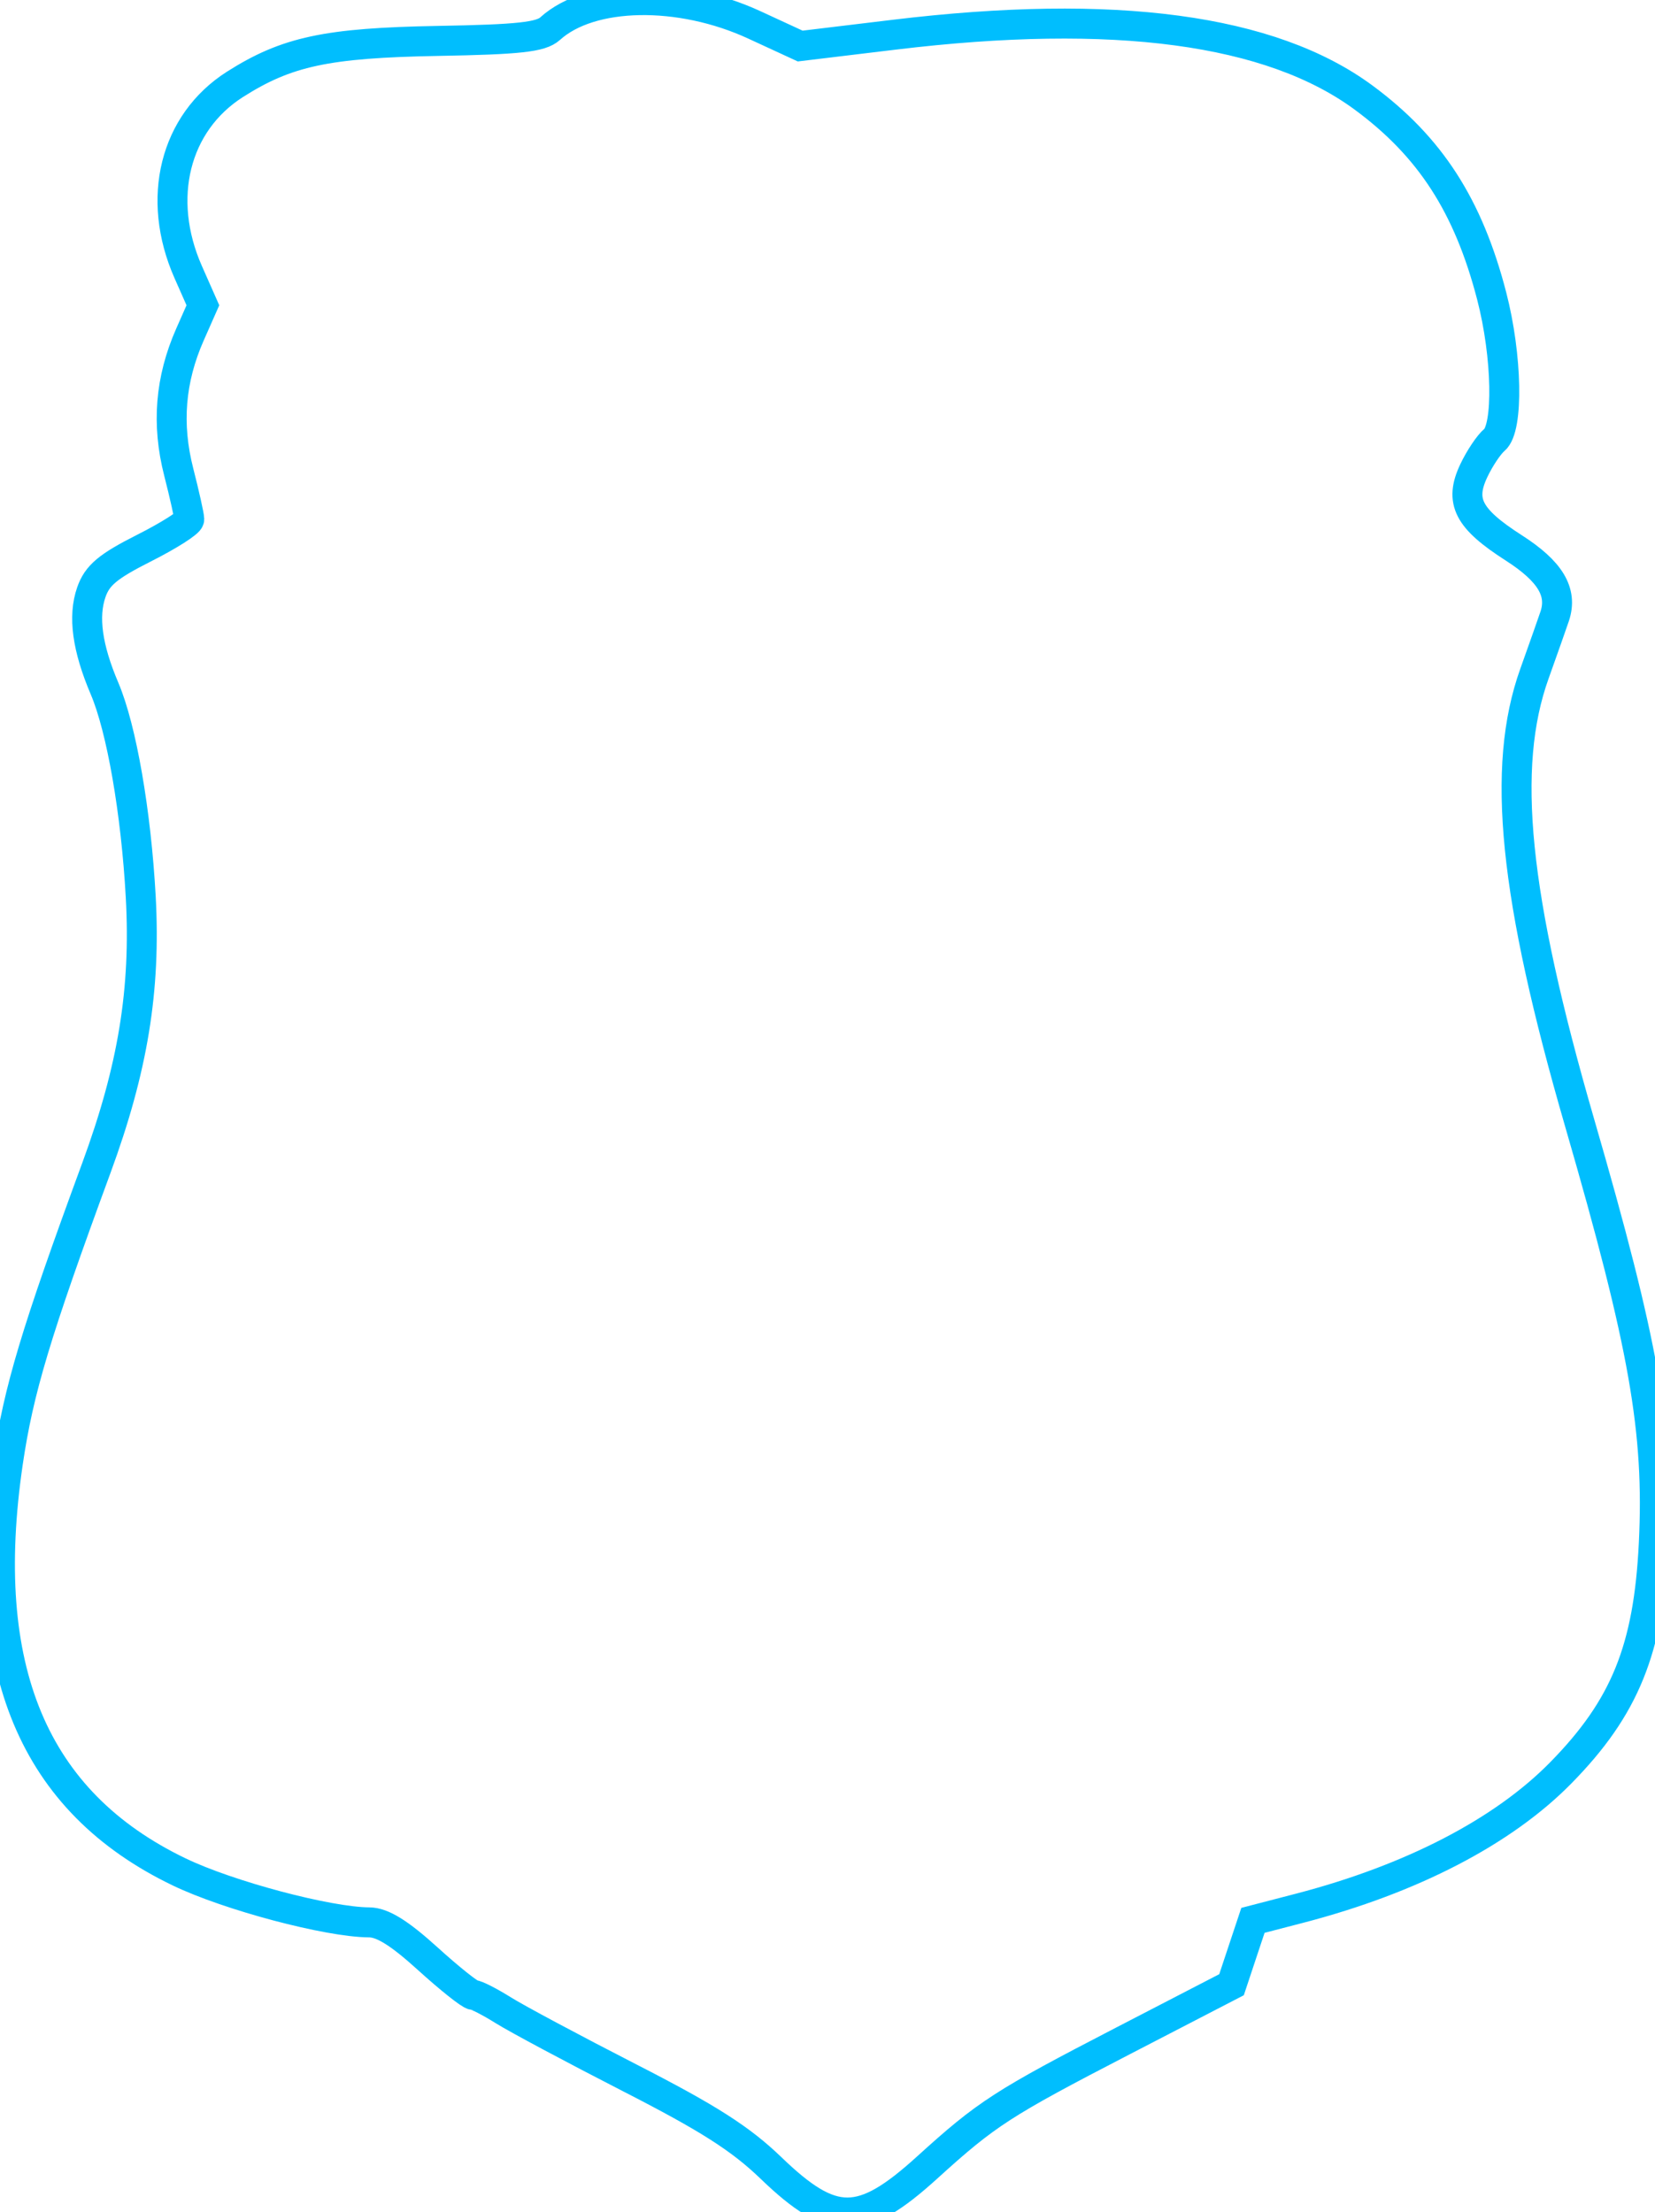 <svg viewBox="29.86 20.626 55.118 73.66" height="73.66mm" width="55.118mm" preserveAspectRatio="xMinYMin meet" version="1.1" xmlns:xlink="http://www.w3.org/1999/xlink" xmlns="http://www.w3.org/2000/svg"><style>svg * { vector-effect: non-scaling-stroke; stroke-width: 1px; }</style>
<path fill-rule="nonzero" d="M56.602 20.481L55.076 19.778C52.58 18.627 49.597 18.681 48.249 19.901C47.938 20.183 47.206 20.262 44.5 20.31C40.788 20.376 39.449 20.662 37.721 21.758C35.706 23.038 35.075 25.563 36.159 28.014L36.65 29.122L36.217 30.1C35.556 31.597 35.434 33.087 35.843 34.681C36.037 35.438 36.195 36.147 36.195 36.256C36.195 36.366 35.514 36.798 34.682 37.217C33.475 37.825 33.12 38.122 32.923 38.688C32.642 39.493 32.786 40.541 33.364 41.895C33.932 43.227 34.418 46.017 34.574 48.844C34.743 51.942 34.314 54.56 33.092 57.877C31.071 63.36 30.493 65.281 30.138 67.69C29.125 74.566 30.984 79.003 35.857 81.343C37.51 82.137 40.831 83.017 42.201 83.025C42.647 83.027 43.208 83.374 44.161 84.236C44.895 84.901 45.58 85.444 45.682 85.444C45.785 85.444 46.237 85.675 46.688 85.957C47.139 86.239 49.039 87.252 50.91 88.209C53.542 89.554 54.61 90.234 55.632 91.217C57.689 93.194 58.642 93.192 60.838 91.202C62.831 89.396 63.354 89.058 67.385 86.976L71.011 85.103L71.368 84.031L71.726 82.958L73.288 82.553C77.025 81.582 80.08 80.002 82.009 78.041C84.152 75.864 84.943 73.918 85.116 70.398C85.3 66.657 84.793 63.785 82.643 56.386C80.441 48.807 80.008 44.527 81.129 41.403C81.432 40.557 81.737 39.694 81.807 39.485C82.074 38.68 81.659 37.99 80.439 37.209C78.917 36.235 78.618 35.659 79.104 34.635C79.299 34.223 79.609 33.761 79.793 33.609C80.267 33.215 80.221 30.813 79.701 28.811C78.921 25.808 77.649 23.84 75.428 22.203C72.329 19.918 67.099 19.217 59.743 20.103L56.602 20.481Z" fill="none" stroke="#00befe" transform="matrix(0.997,0,0,0.999,0.077,1.699)"></path></svg>